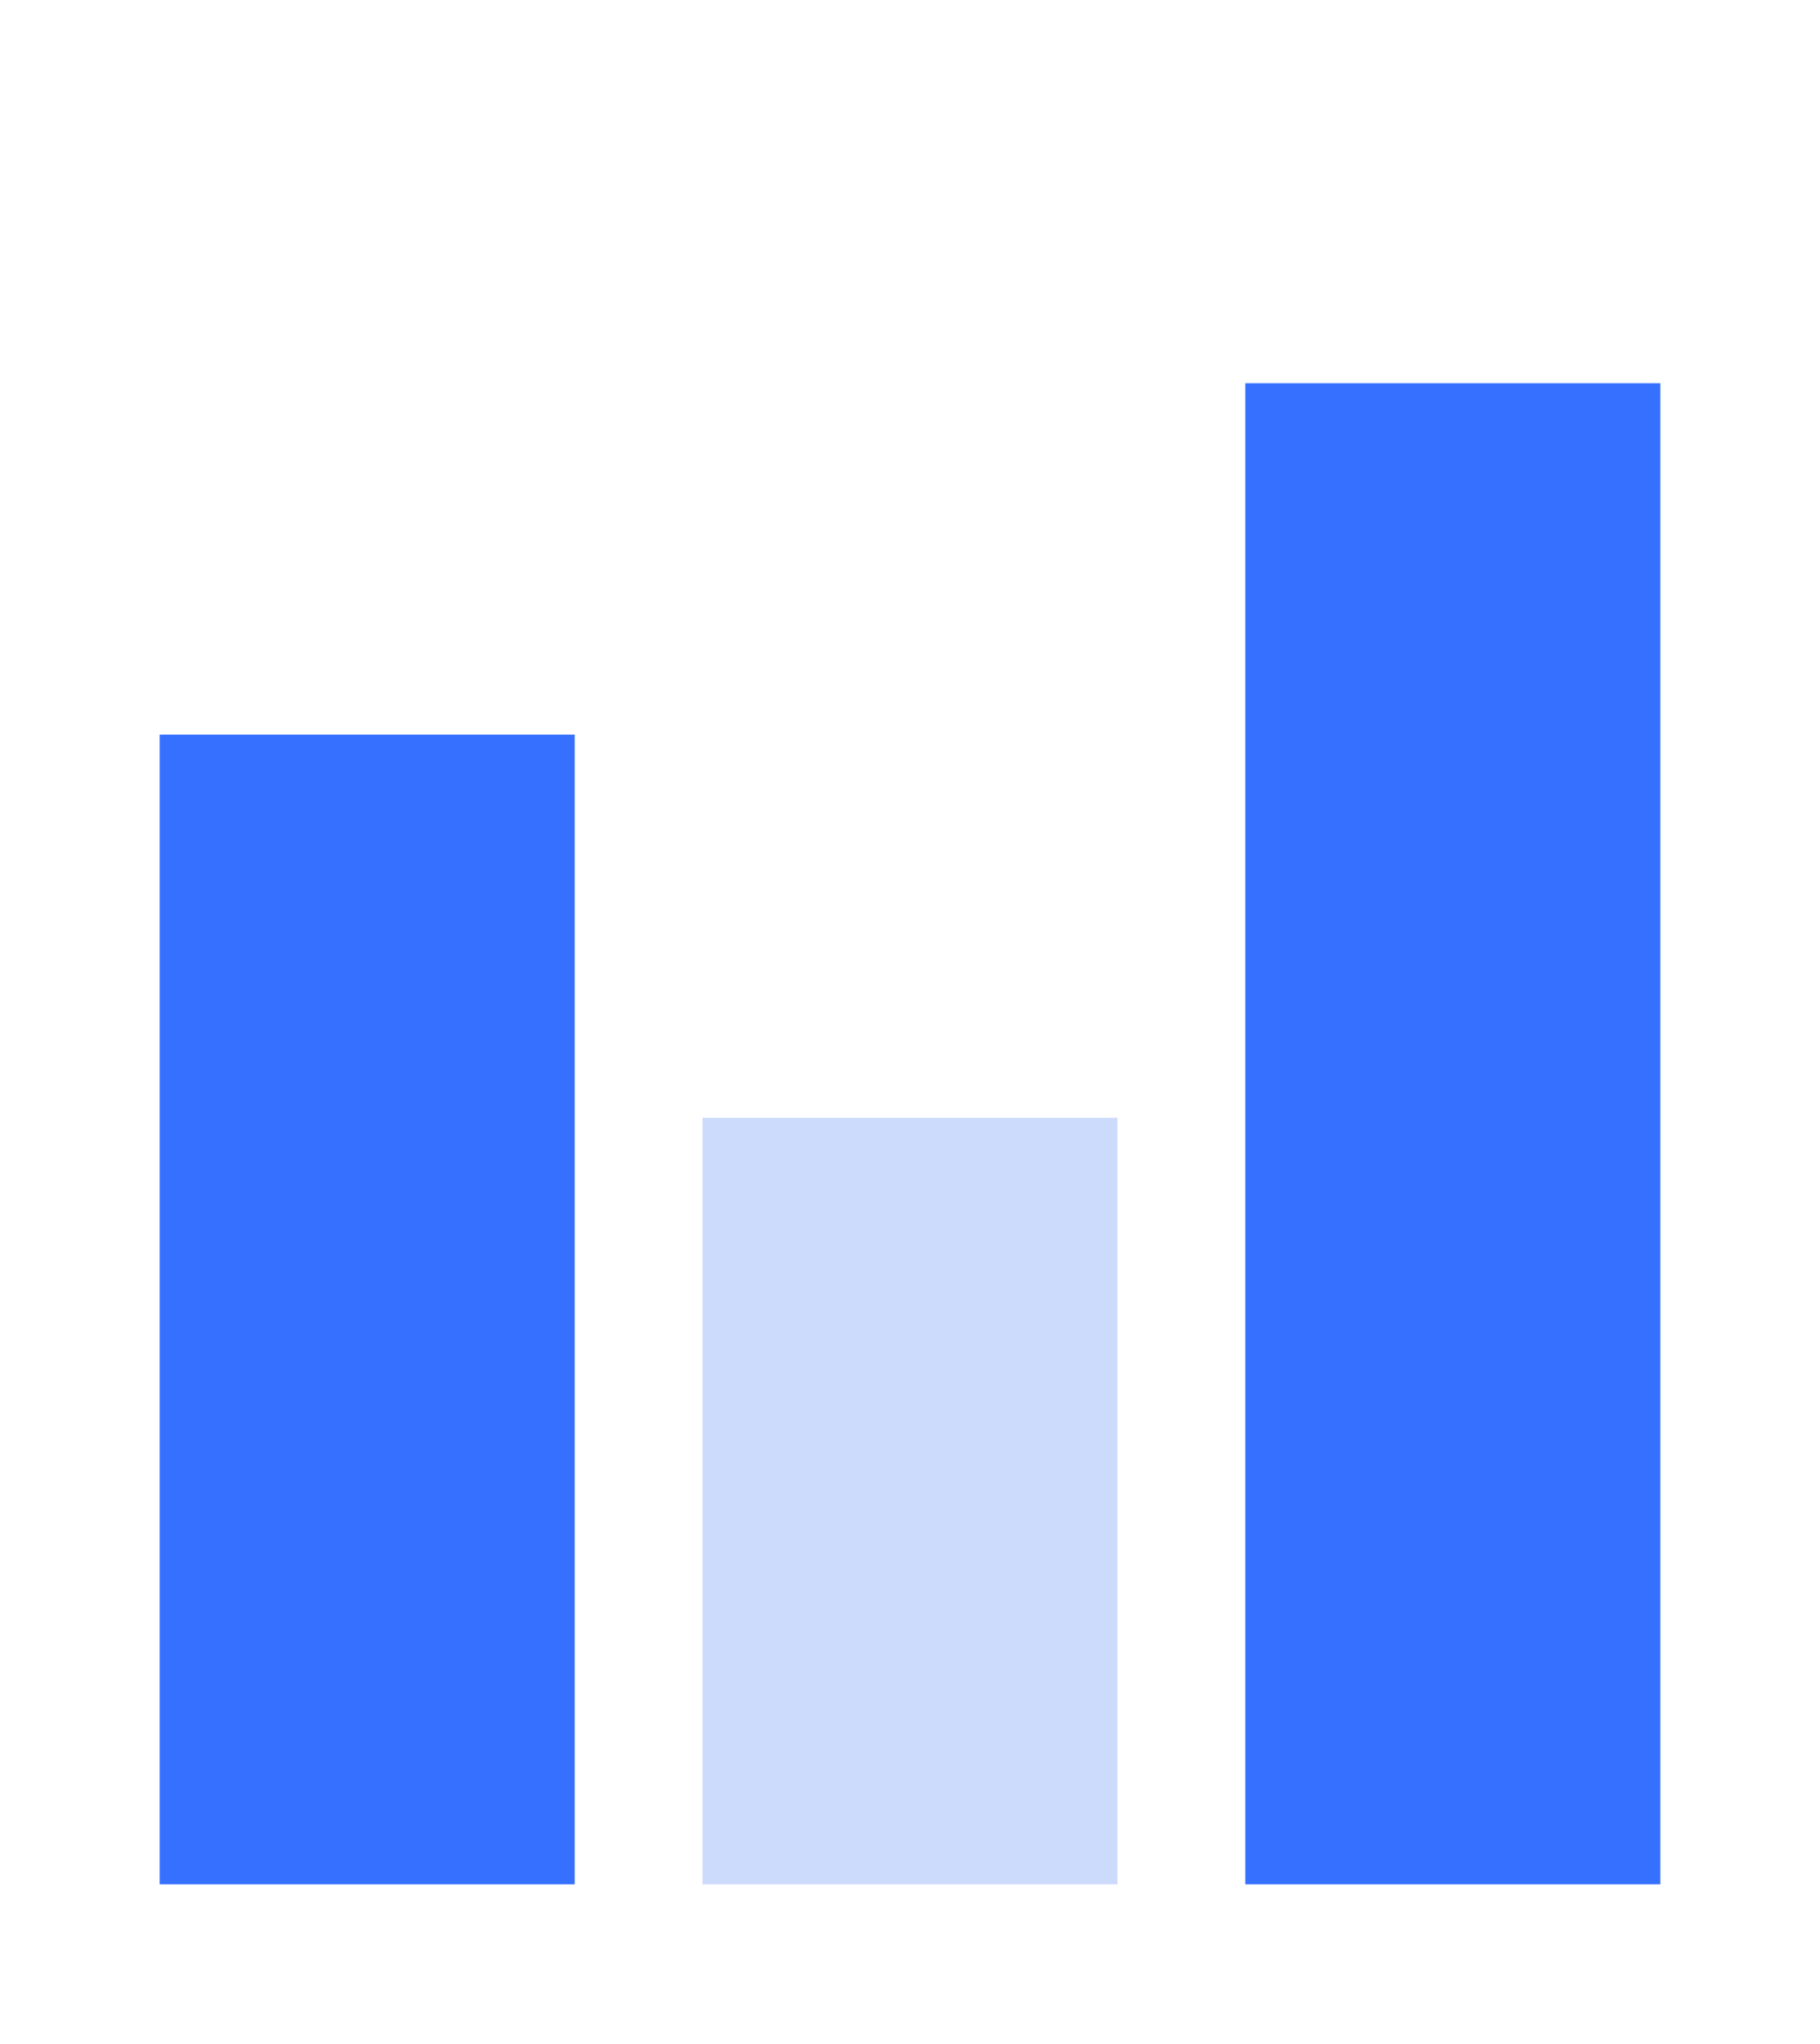 <svg xmlns="http://www.w3.org/2000/svg" width="57" height="64" viewBox="0 0 57 64" fill="none"><rect x="39" y="12" width="13" height="47" fill="#3570FF"></rect><path d="M5 23H18V59H5V23Z" fill="#3570FF"></path><rect x="22" y="35" width="13" height="24" fill="#CCDAFC"></rect></svg>